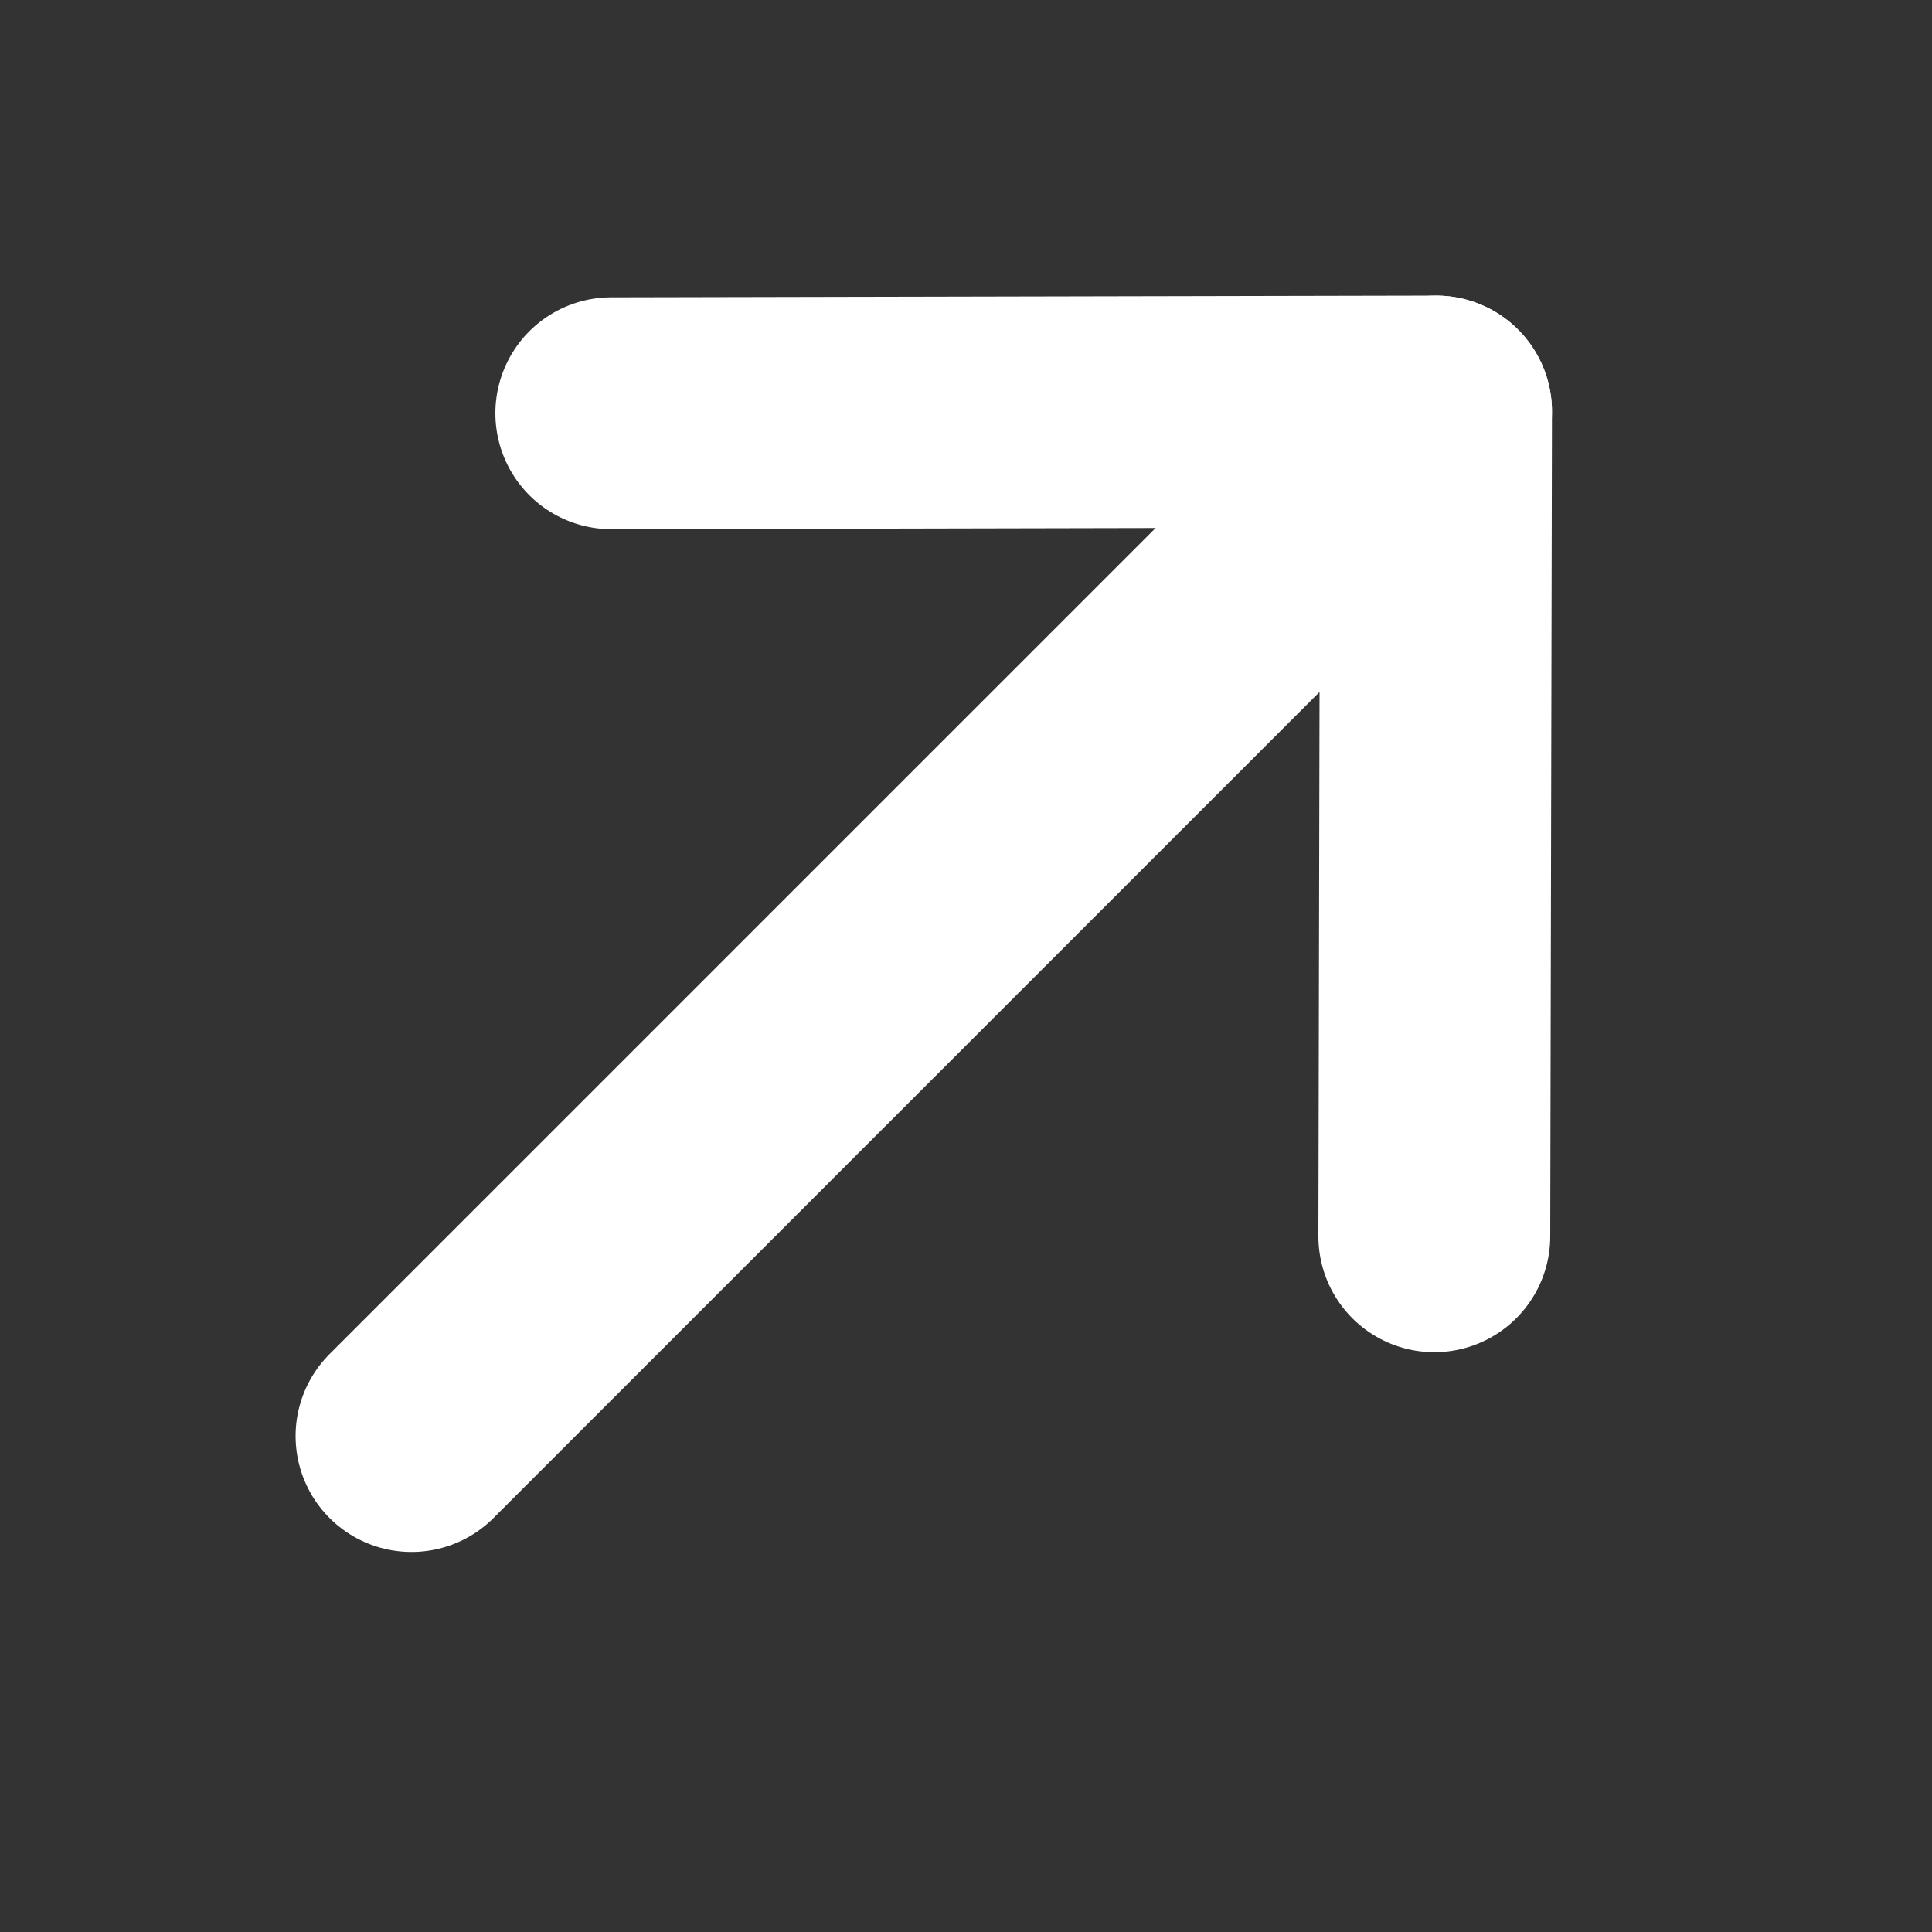 <svg width="10" height="10" viewBox="0 0 10 10" fill="none" xmlns="http://www.w3.org/2000/svg">
<rect x="0" y="0" width="10" height="10" fill="#333333" stroke="none"/>
<path d="M7.433 2.13L2.13 7.433" stroke="white" stroke-width="1.2" stroke-linecap="round" stroke-linejoin="round"/>
<path d="M3.164 2.139L7.433 2.13L7.424 6.399" stroke="white" stroke-width="1.2" stroke-linecap="round" stroke-linejoin="round"/>
</svg>

